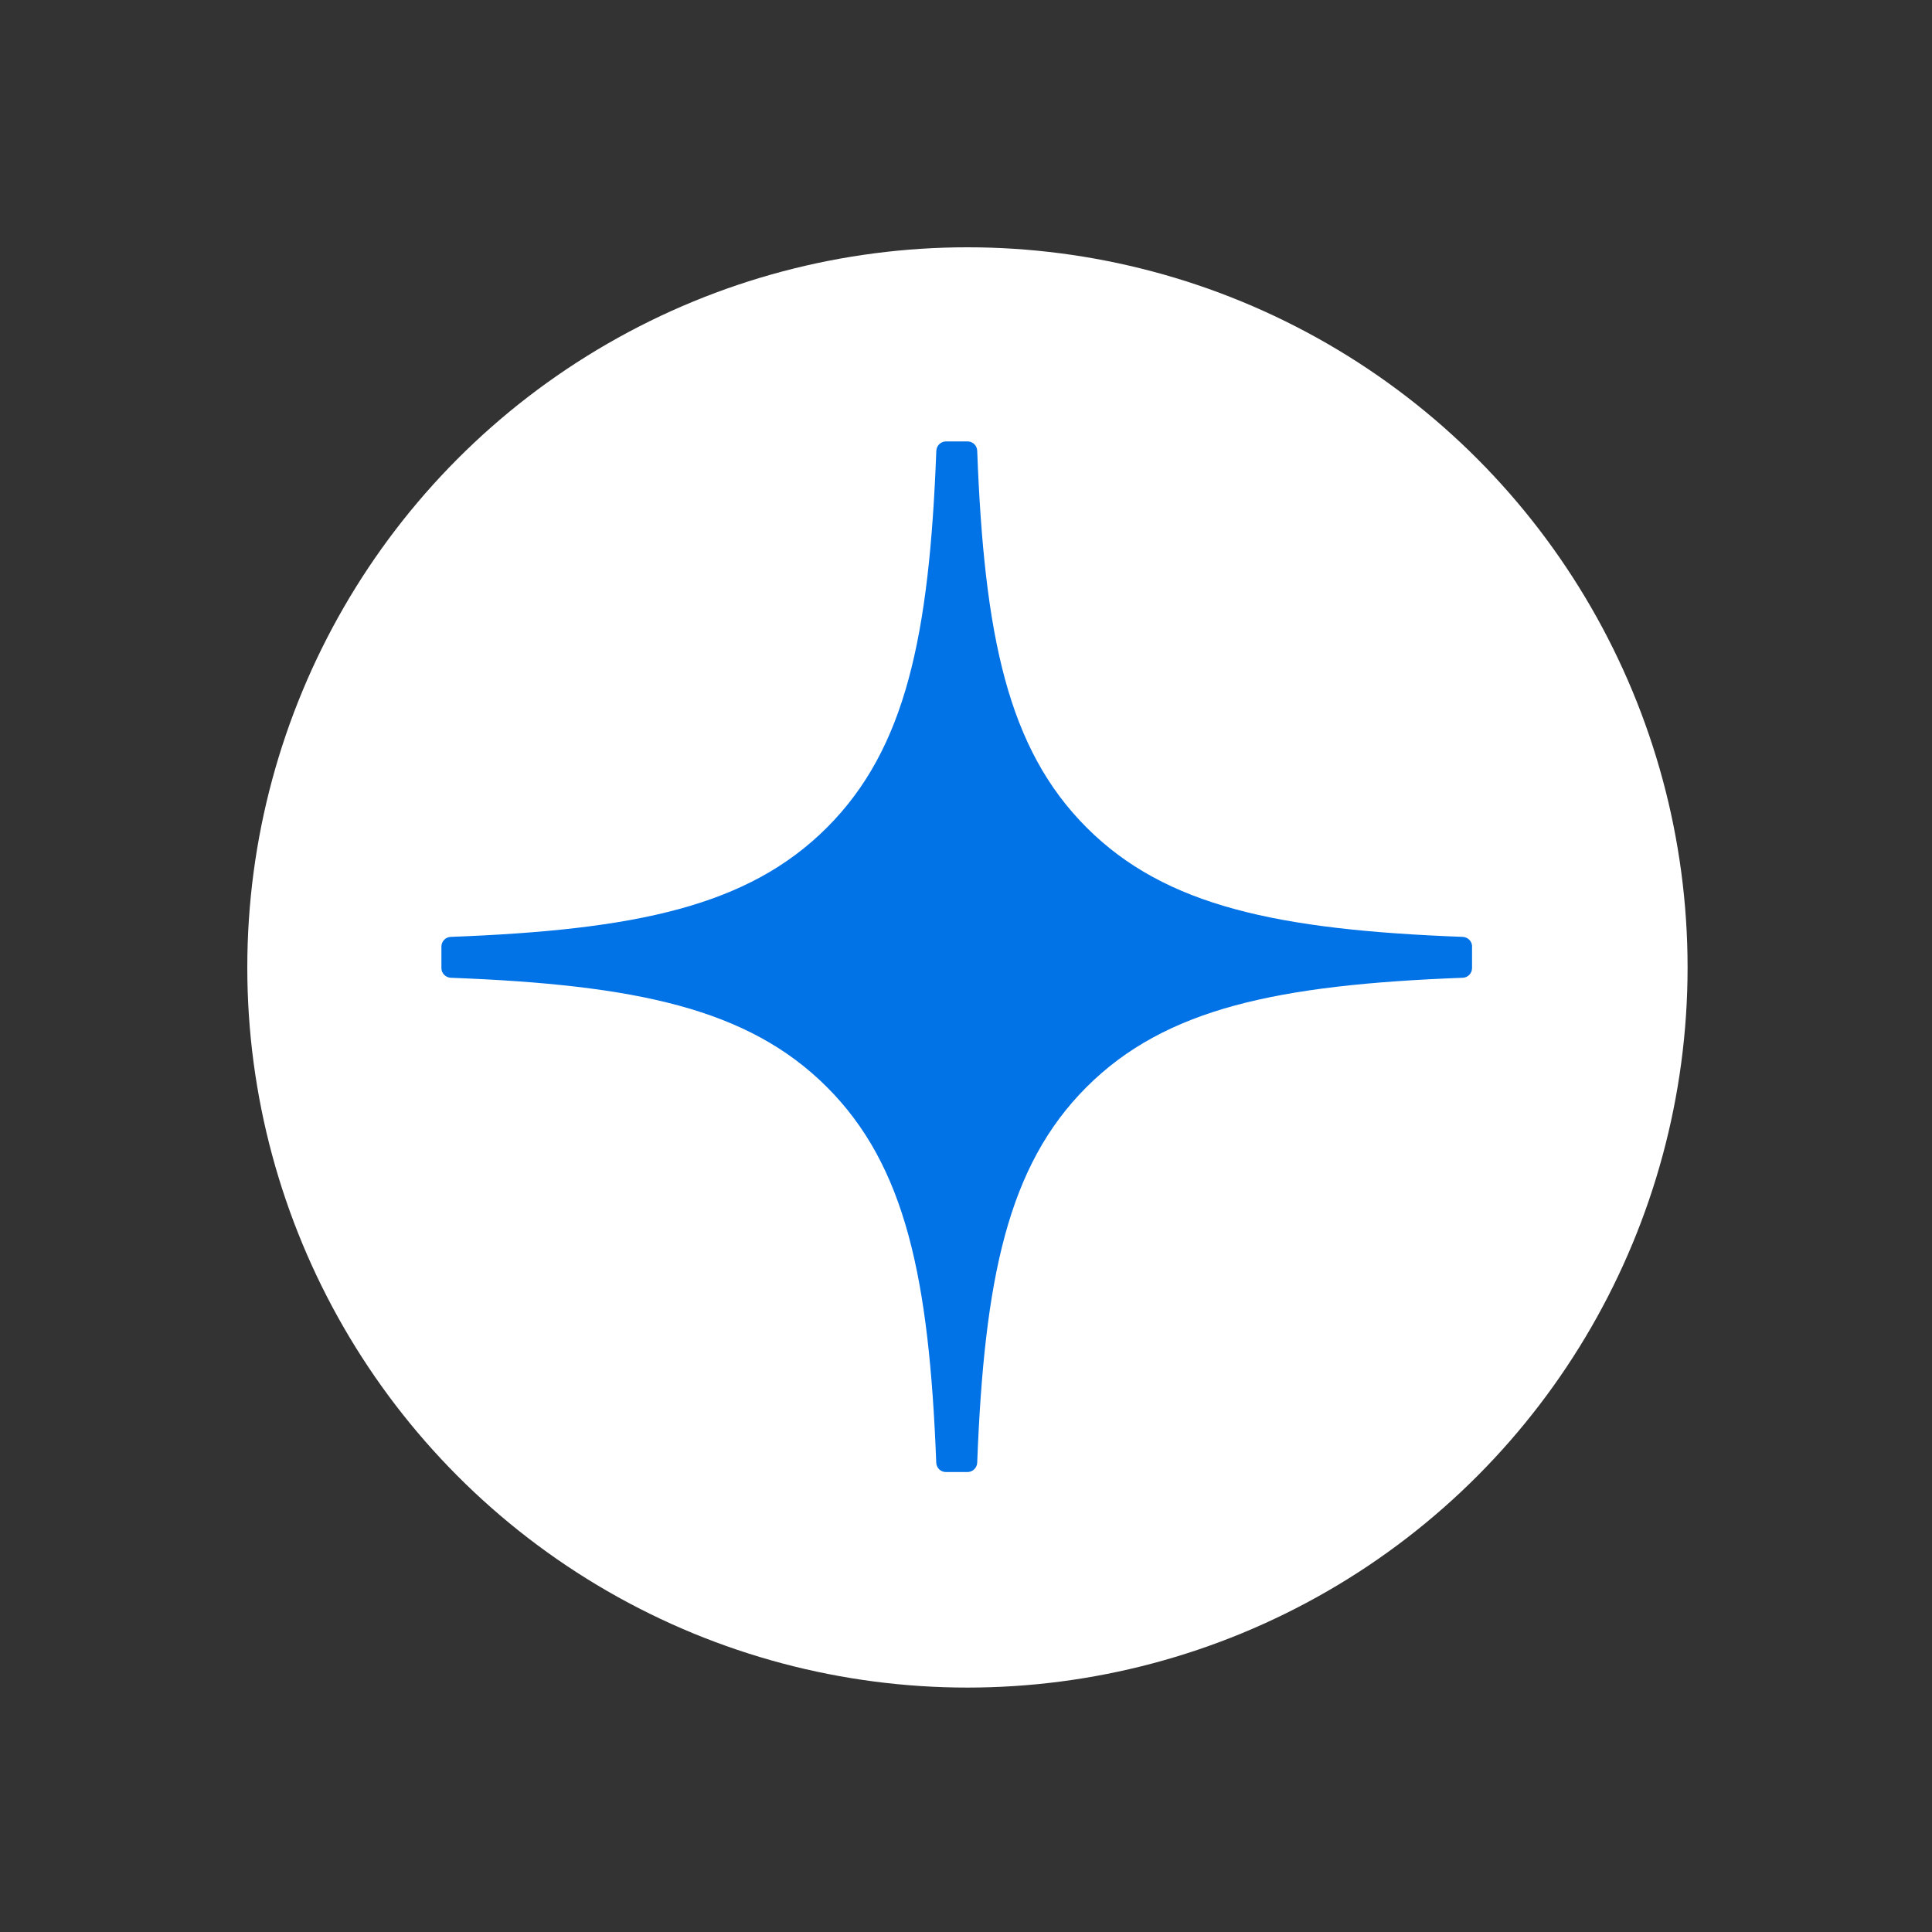 <svg xmlns="http://www.w3.org/2000/svg" width="55" height="55" viewBox="0 0 55 55" fill="none">
    <rect x="0" y="0" width="55" height="55" fill="#333333" stroke="none"/>
    <circle cx="27.541" cy="27.541" r="20.501" fill="white"/>
    <path d="M41.908 26.946C41.908 26.799 41.789 26.678 41.642 26.671C36.379 26.472 33.175 25.8 30.934 23.559C28.688 21.313 28.019 18.107 27.819 12.832C27.815 12.685 27.693 12.566 27.544 12.566H26.93C26.784 12.566 26.662 12.685 26.655 12.832C26.456 18.105 25.787 21.313 23.541 23.559C21.297 25.803 18.096 26.472 12.832 26.671C12.686 26.676 12.566 26.797 12.566 26.946V27.56C12.566 27.707 12.686 27.828 12.832 27.835C18.096 28.035 21.3 28.706 23.541 30.947C25.782 33.188 26.451 36.385 26.653 41.64C26.657 41.787 26.779 41.906 26.928 41.906H27.544C27.691 41.906 27.812 41.787 27.819 41.64C28.021 36.385 28.69 33.188 30.931 30.947C33.175 28.704 36.376 28.035 41.64 27.835C41.787 27.831 41.906 27.709 41.906 27.56V26.946H41.908Z" fill="#0273E6"/>
</svg>
